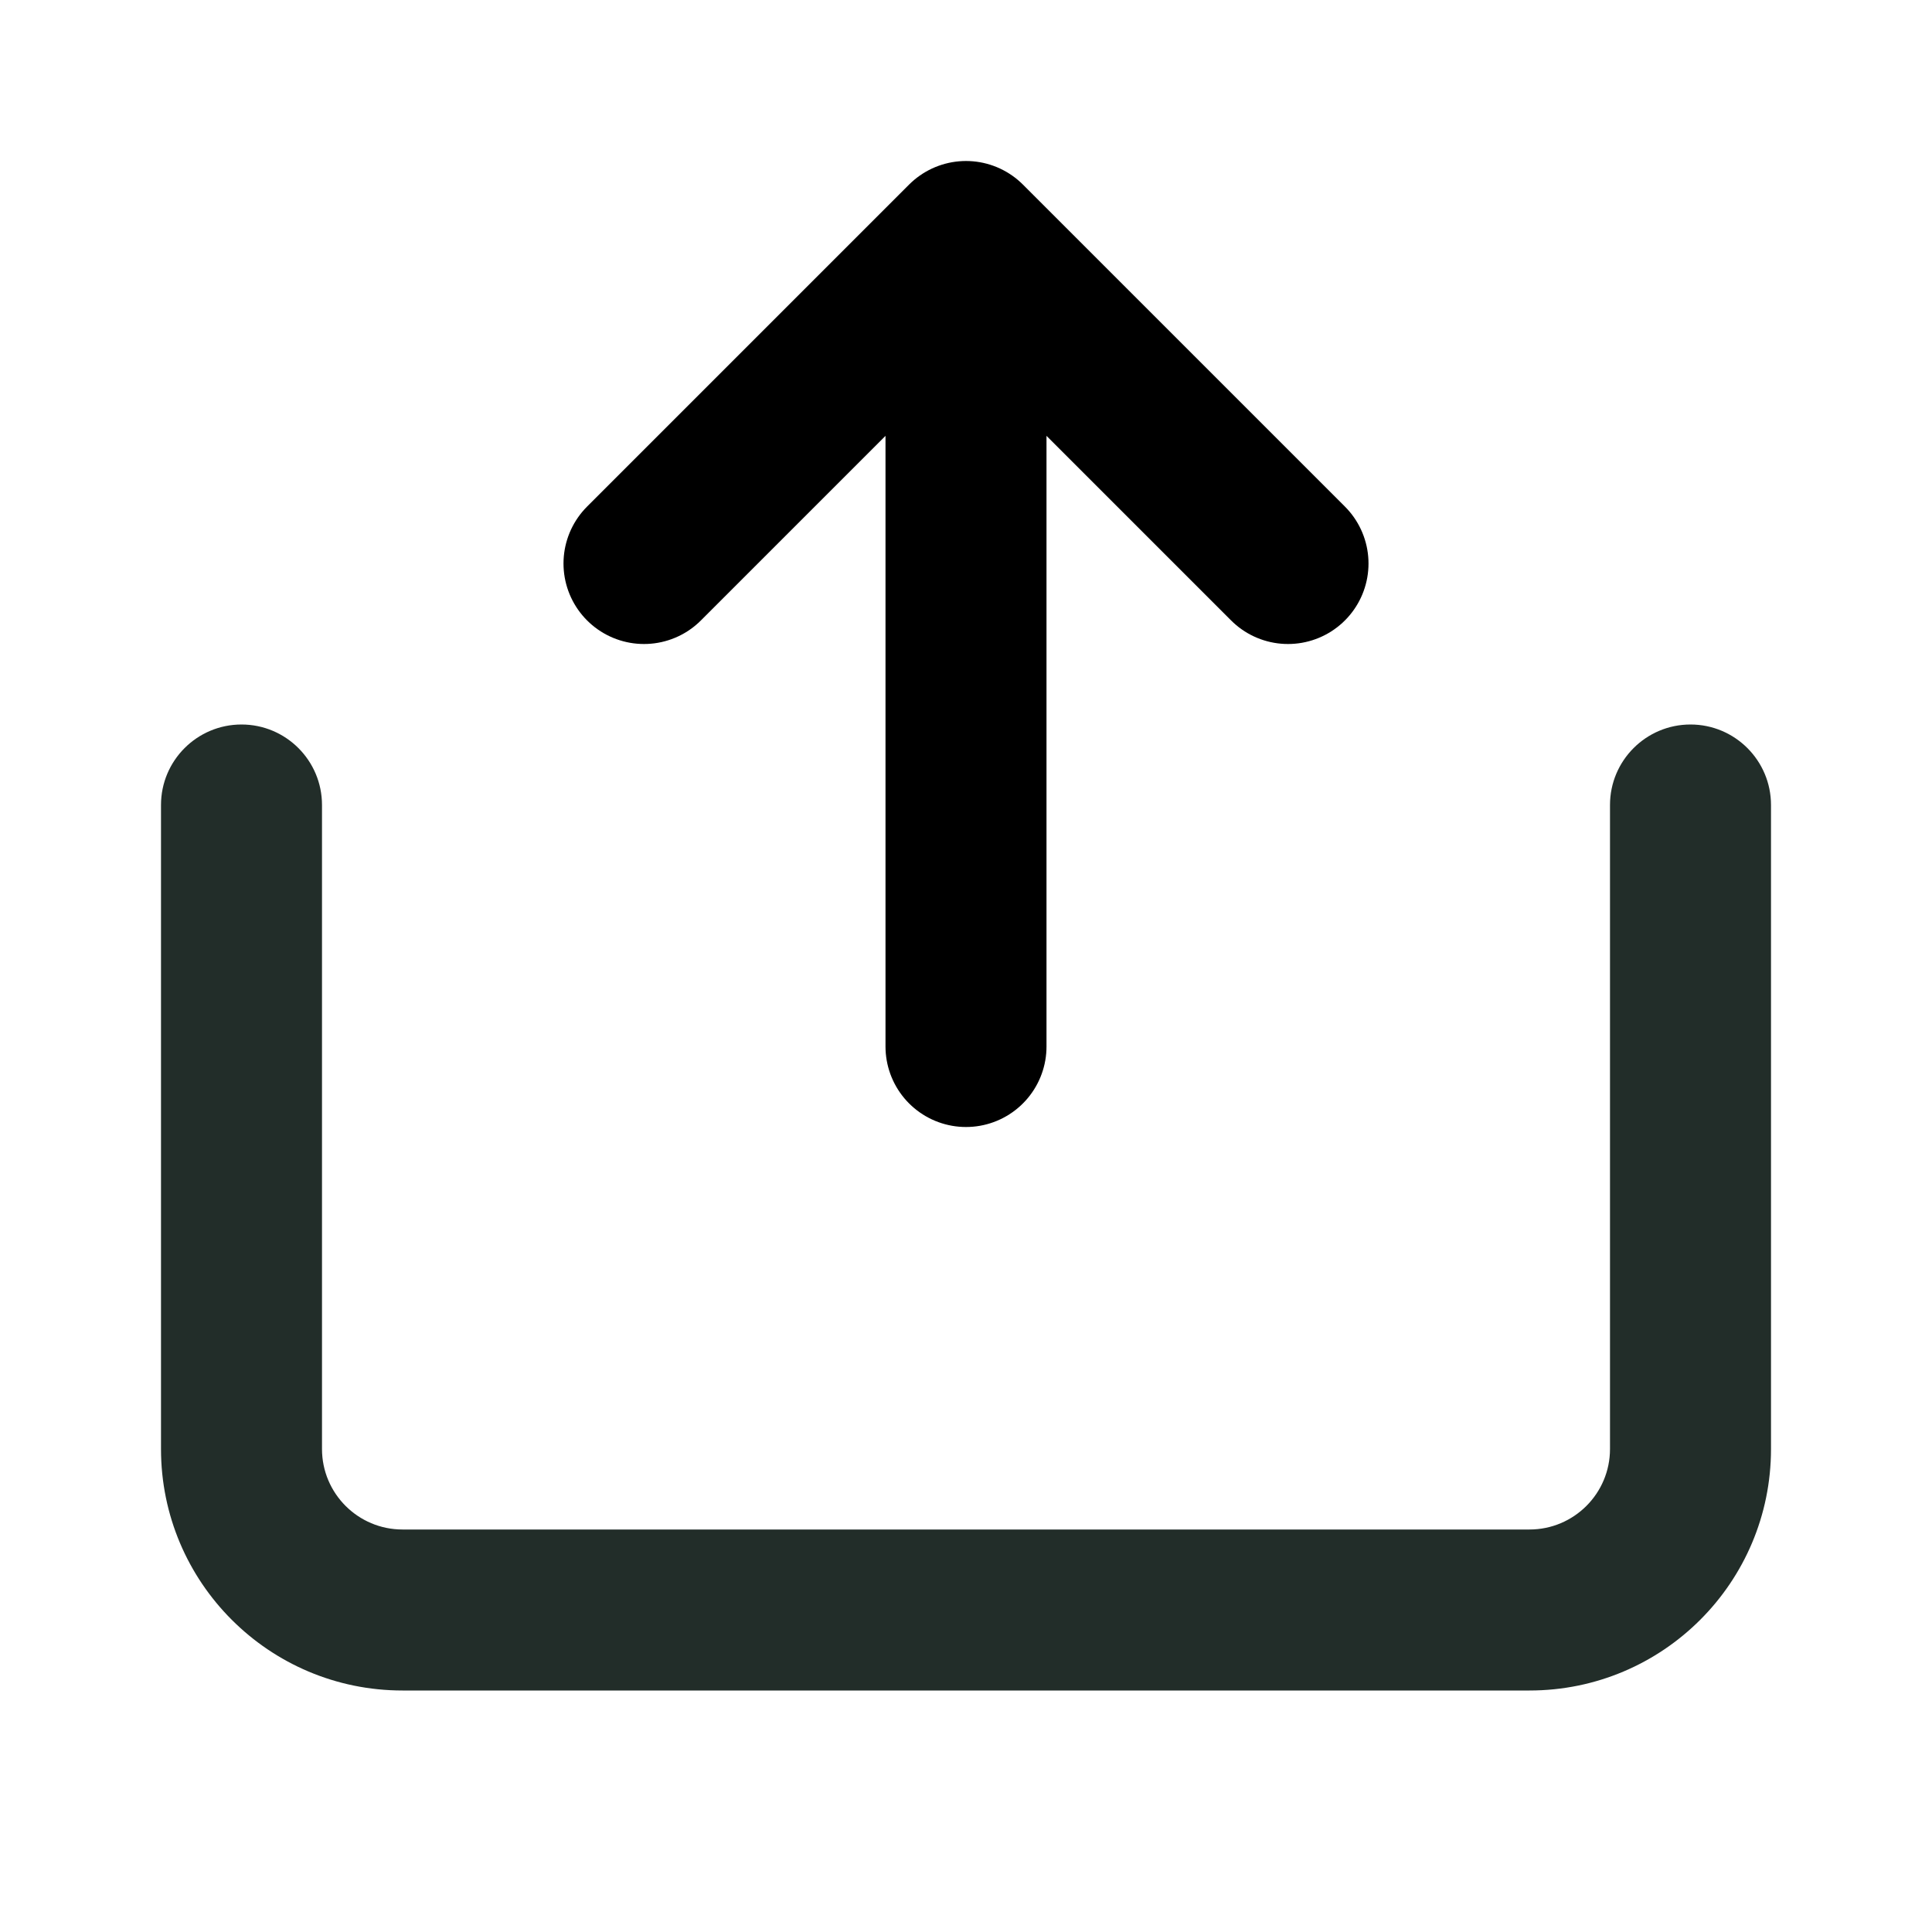 <svg width="24" height="24" viewBox="0 0 24 24" fill="none" xmlns="http://www.w3.org/2000/svg">
<path d="M22 10C22 9.448 21.552 9 21 9C20.448 9 20 9.448 20 10L22 10ZM4 10C4 9.448 3.552 9 3 9C2.448 9 2 9.448 2 10L4 10ZM20 10L20 18L22 18L22 10L20 10ZM19 19L5 19L5 21L19 21L19 19ZM4 18L4 10L2 10L2 18L4 18ZM5 19C4.448 19 4 18.552 4 18L2 18C2 19.657 3.343 21 5 21L5 19ZM20 18C20 18.552 19.552 19 19 19L19 21C20.657 21 22 19.657 22 18L20 18Z" fill="#222D29"/>
<path d="M12 3L8 7M12 3L16 7M12 3L12 13" stroke="black" stroke-width="2" stroke-linecap="round" stroke-linejoin="round"/>
</svg>

